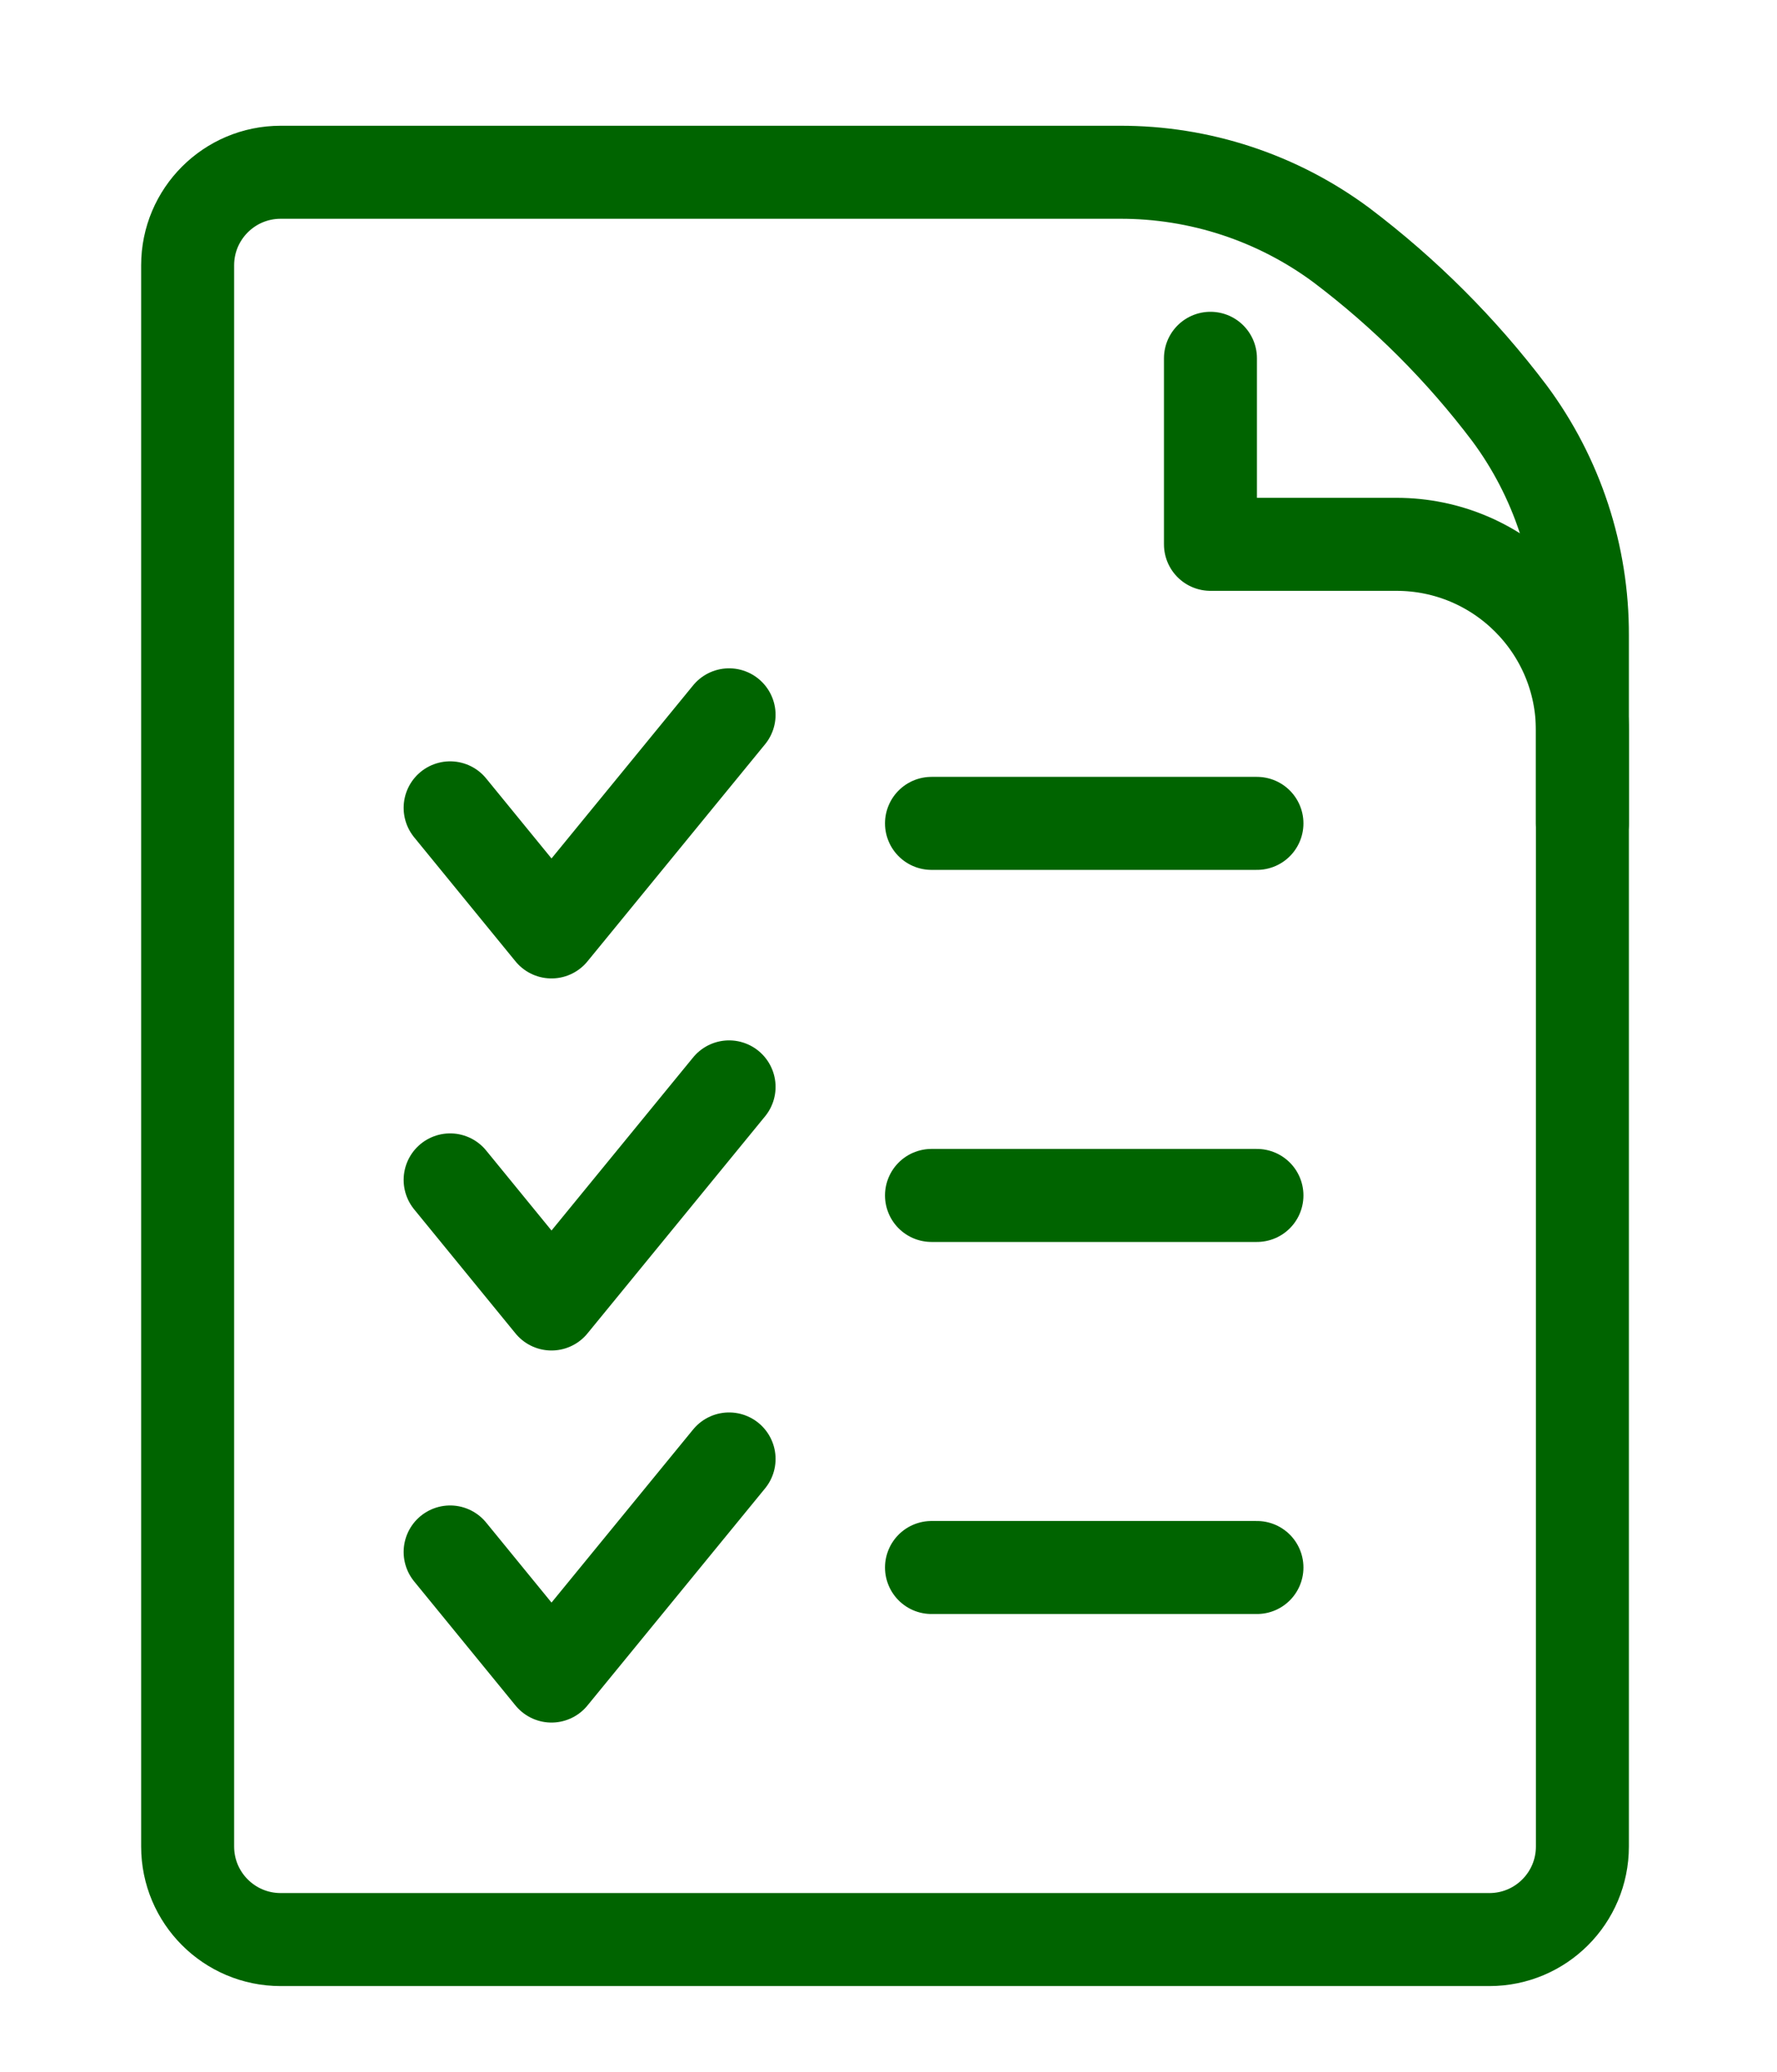 <?xml version="1.0" encoding="utf-8"?>
<svg version="1.1" id="Layer_1" xmlns="http://www.w3.org/2000/svg" xmlns:xlink="http://www.w3.org/1999/xlink" x="0px" y="0px"
	 viewBox="0 0 19.111 22.278" xml:space="preserve">
<path fill="none" stroke="#006400" stroke-linecap="round" stroke-linejoin="round" d="M16.018,20.852h-13c-0.552,0-1-0.448-1-1
	v-17c0-0.552,0.448-1,1-1h9.023c0.859-0.003,1.696,0.272,2.386,0.784c0.683,0.516,1.291,1.124,1.807,1.807
	c0.512,0.69,0.787,1.527,0.784,2.386v13.023C17.018,20.404,16.571,20.852,16.018,20.852z"/>
<path fill="none" stroke="#006400" stroke-linecap="round" stroke-linejoin="round" d="M13.018,3.852v2h2c1.105,0,2,0.895,2,2v1
	"/>
<polyline fill="none" stroke="#006400" stroke-linecap="round" stroke-linejoin="round" points="4.841,8.685 5.931,10.019 
	7.841,7.685 "/>
<line fill="none" stroke="#006400" stroke-linecap="round" stroke-linejoin="round" x1="10.018" y1="8.852" x2="13.518" y2="8.852"/>
<polyline fill="none" stroke="#006400" stroke-linecap="round" stroke-linejoin="round" points="4.841,12.685 5.931,14.019 
	7.841,11.685 "/>
<line fill="none" stroke="#006400" stroke-linecap="round" stroke-linejoin="round" x1="10.018" y1="12.852" x2="13.518" y2="12.852"/>
<polyline fill="none" stroke="#006400" stroke-linecap="round" stroke-linejoin="round" points="4.841,16.685 5.931,18.019 
	7.841,15.685 "/>
<line fill="none" stroke="#006400" stroke-linecap="round" stroke-linejoin="round" x1="10.018" y1="16.852" x2="13.518" y2="16.852"/>
</svg>